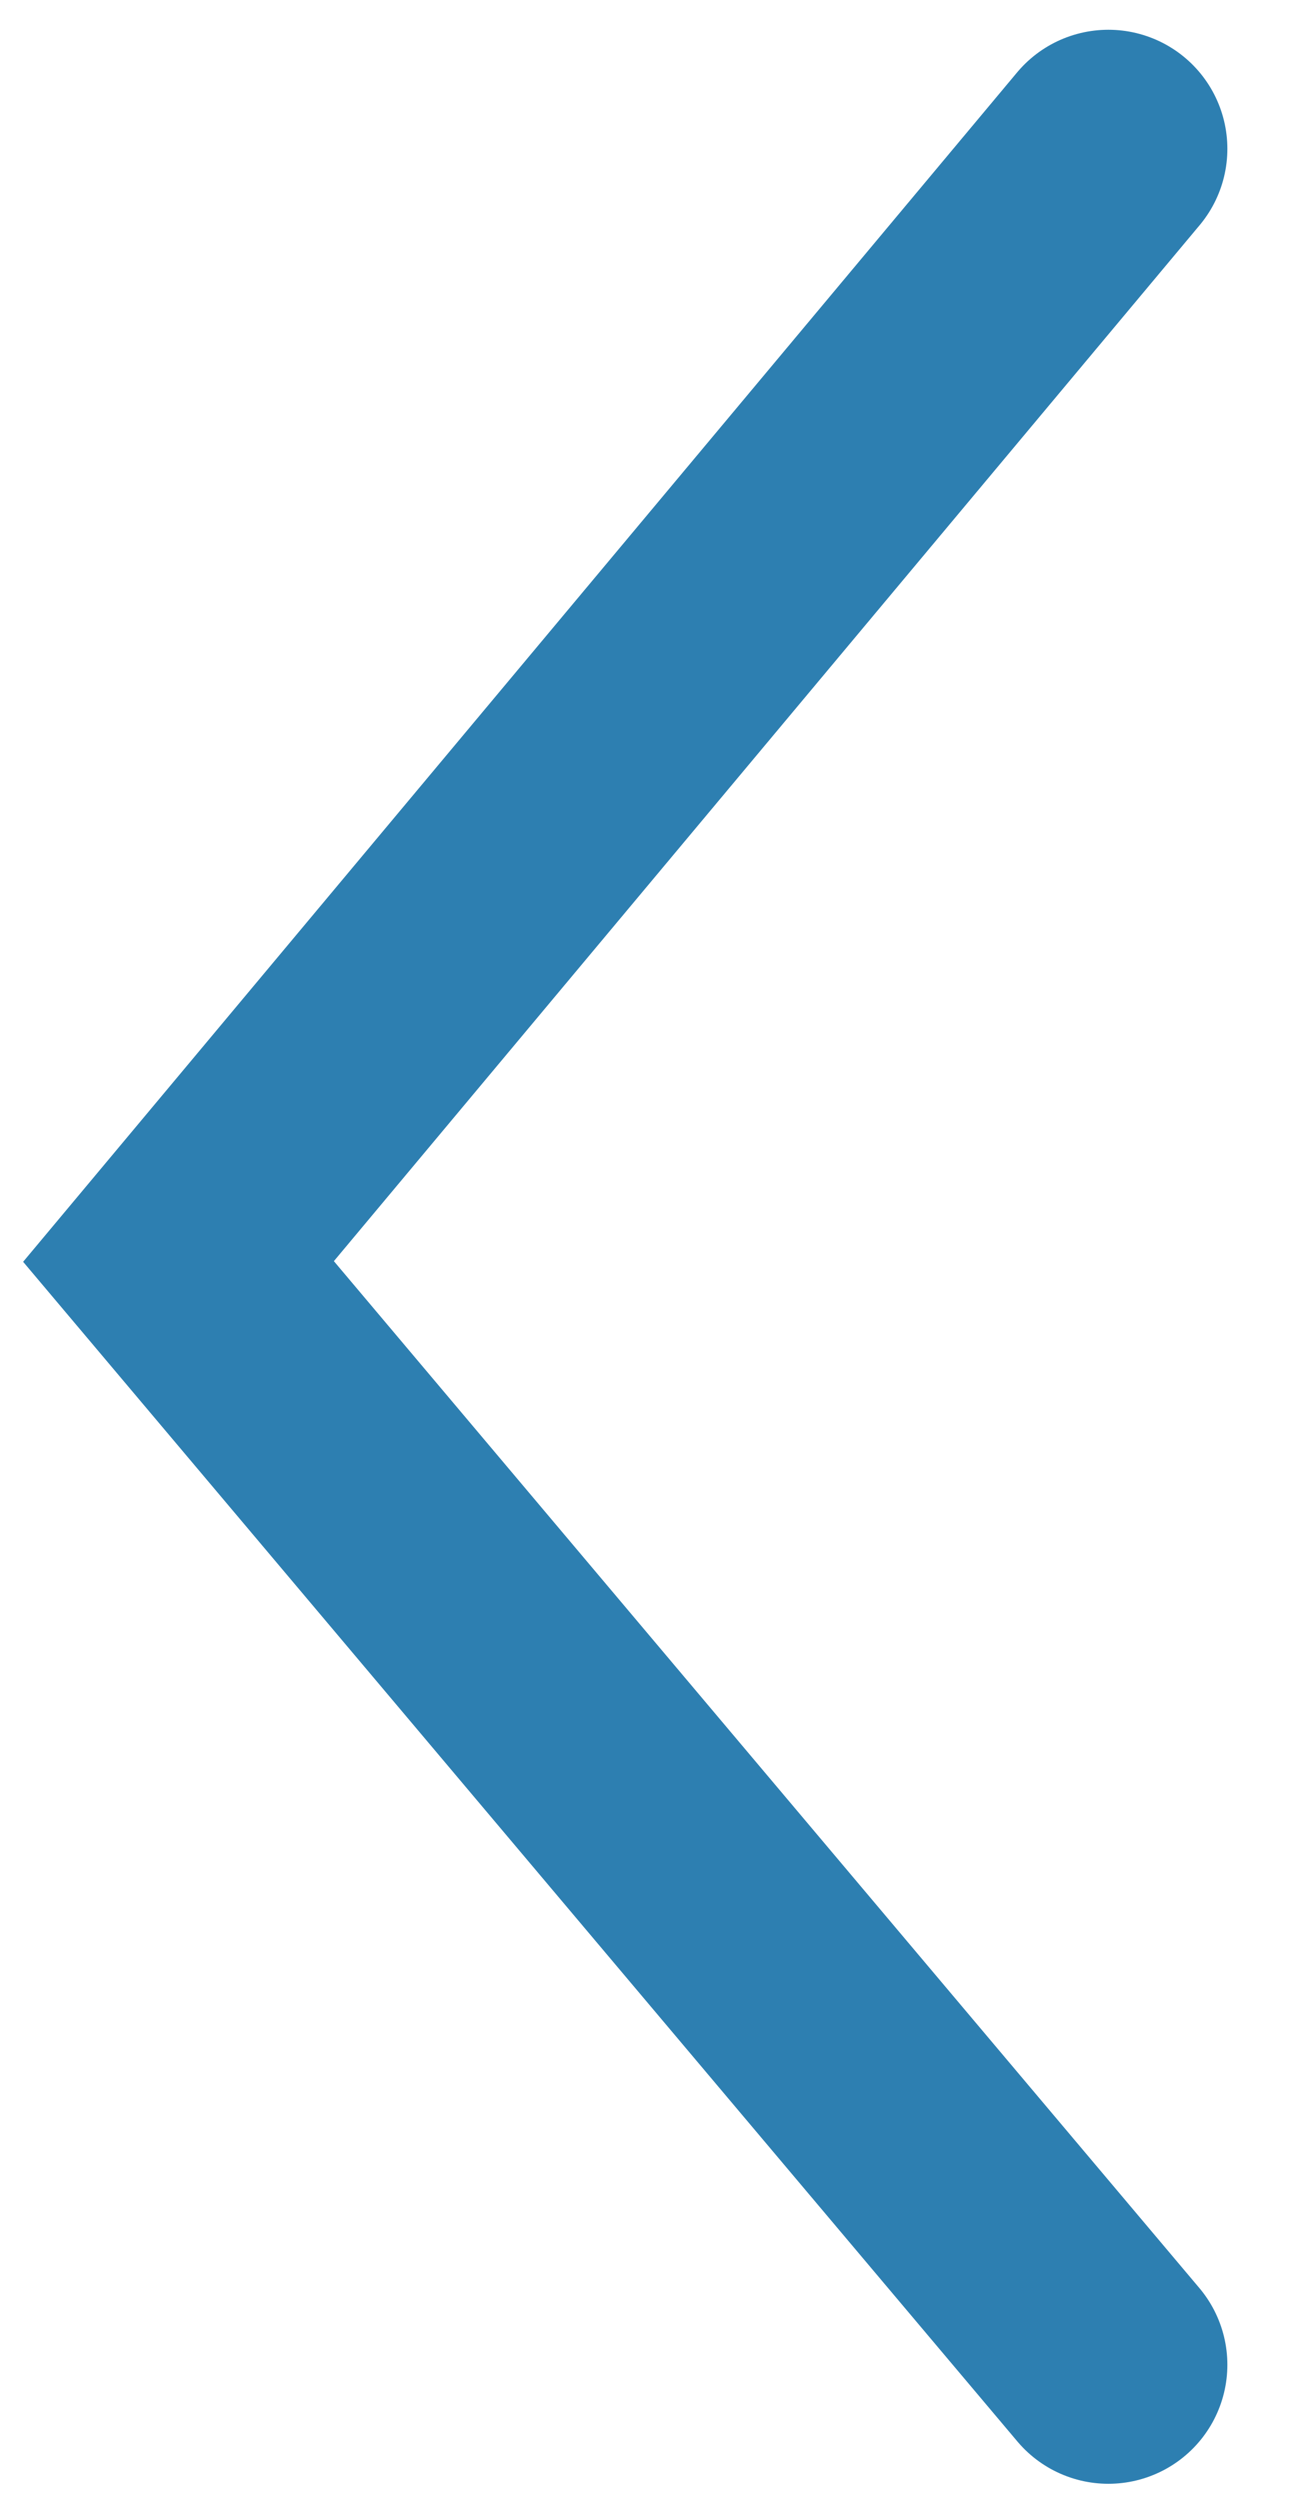 <svg width="11" height="21" viewBox="0 0 11 21" fill="none" xmlns="http://www.w3.org/2000/svg">
<path d="M9.314 1.25L1.5 10.597L9.314 19.865" stroke="#2D7FB1" stroke-width="2" stroke-linecap="round"/>
</svg>
